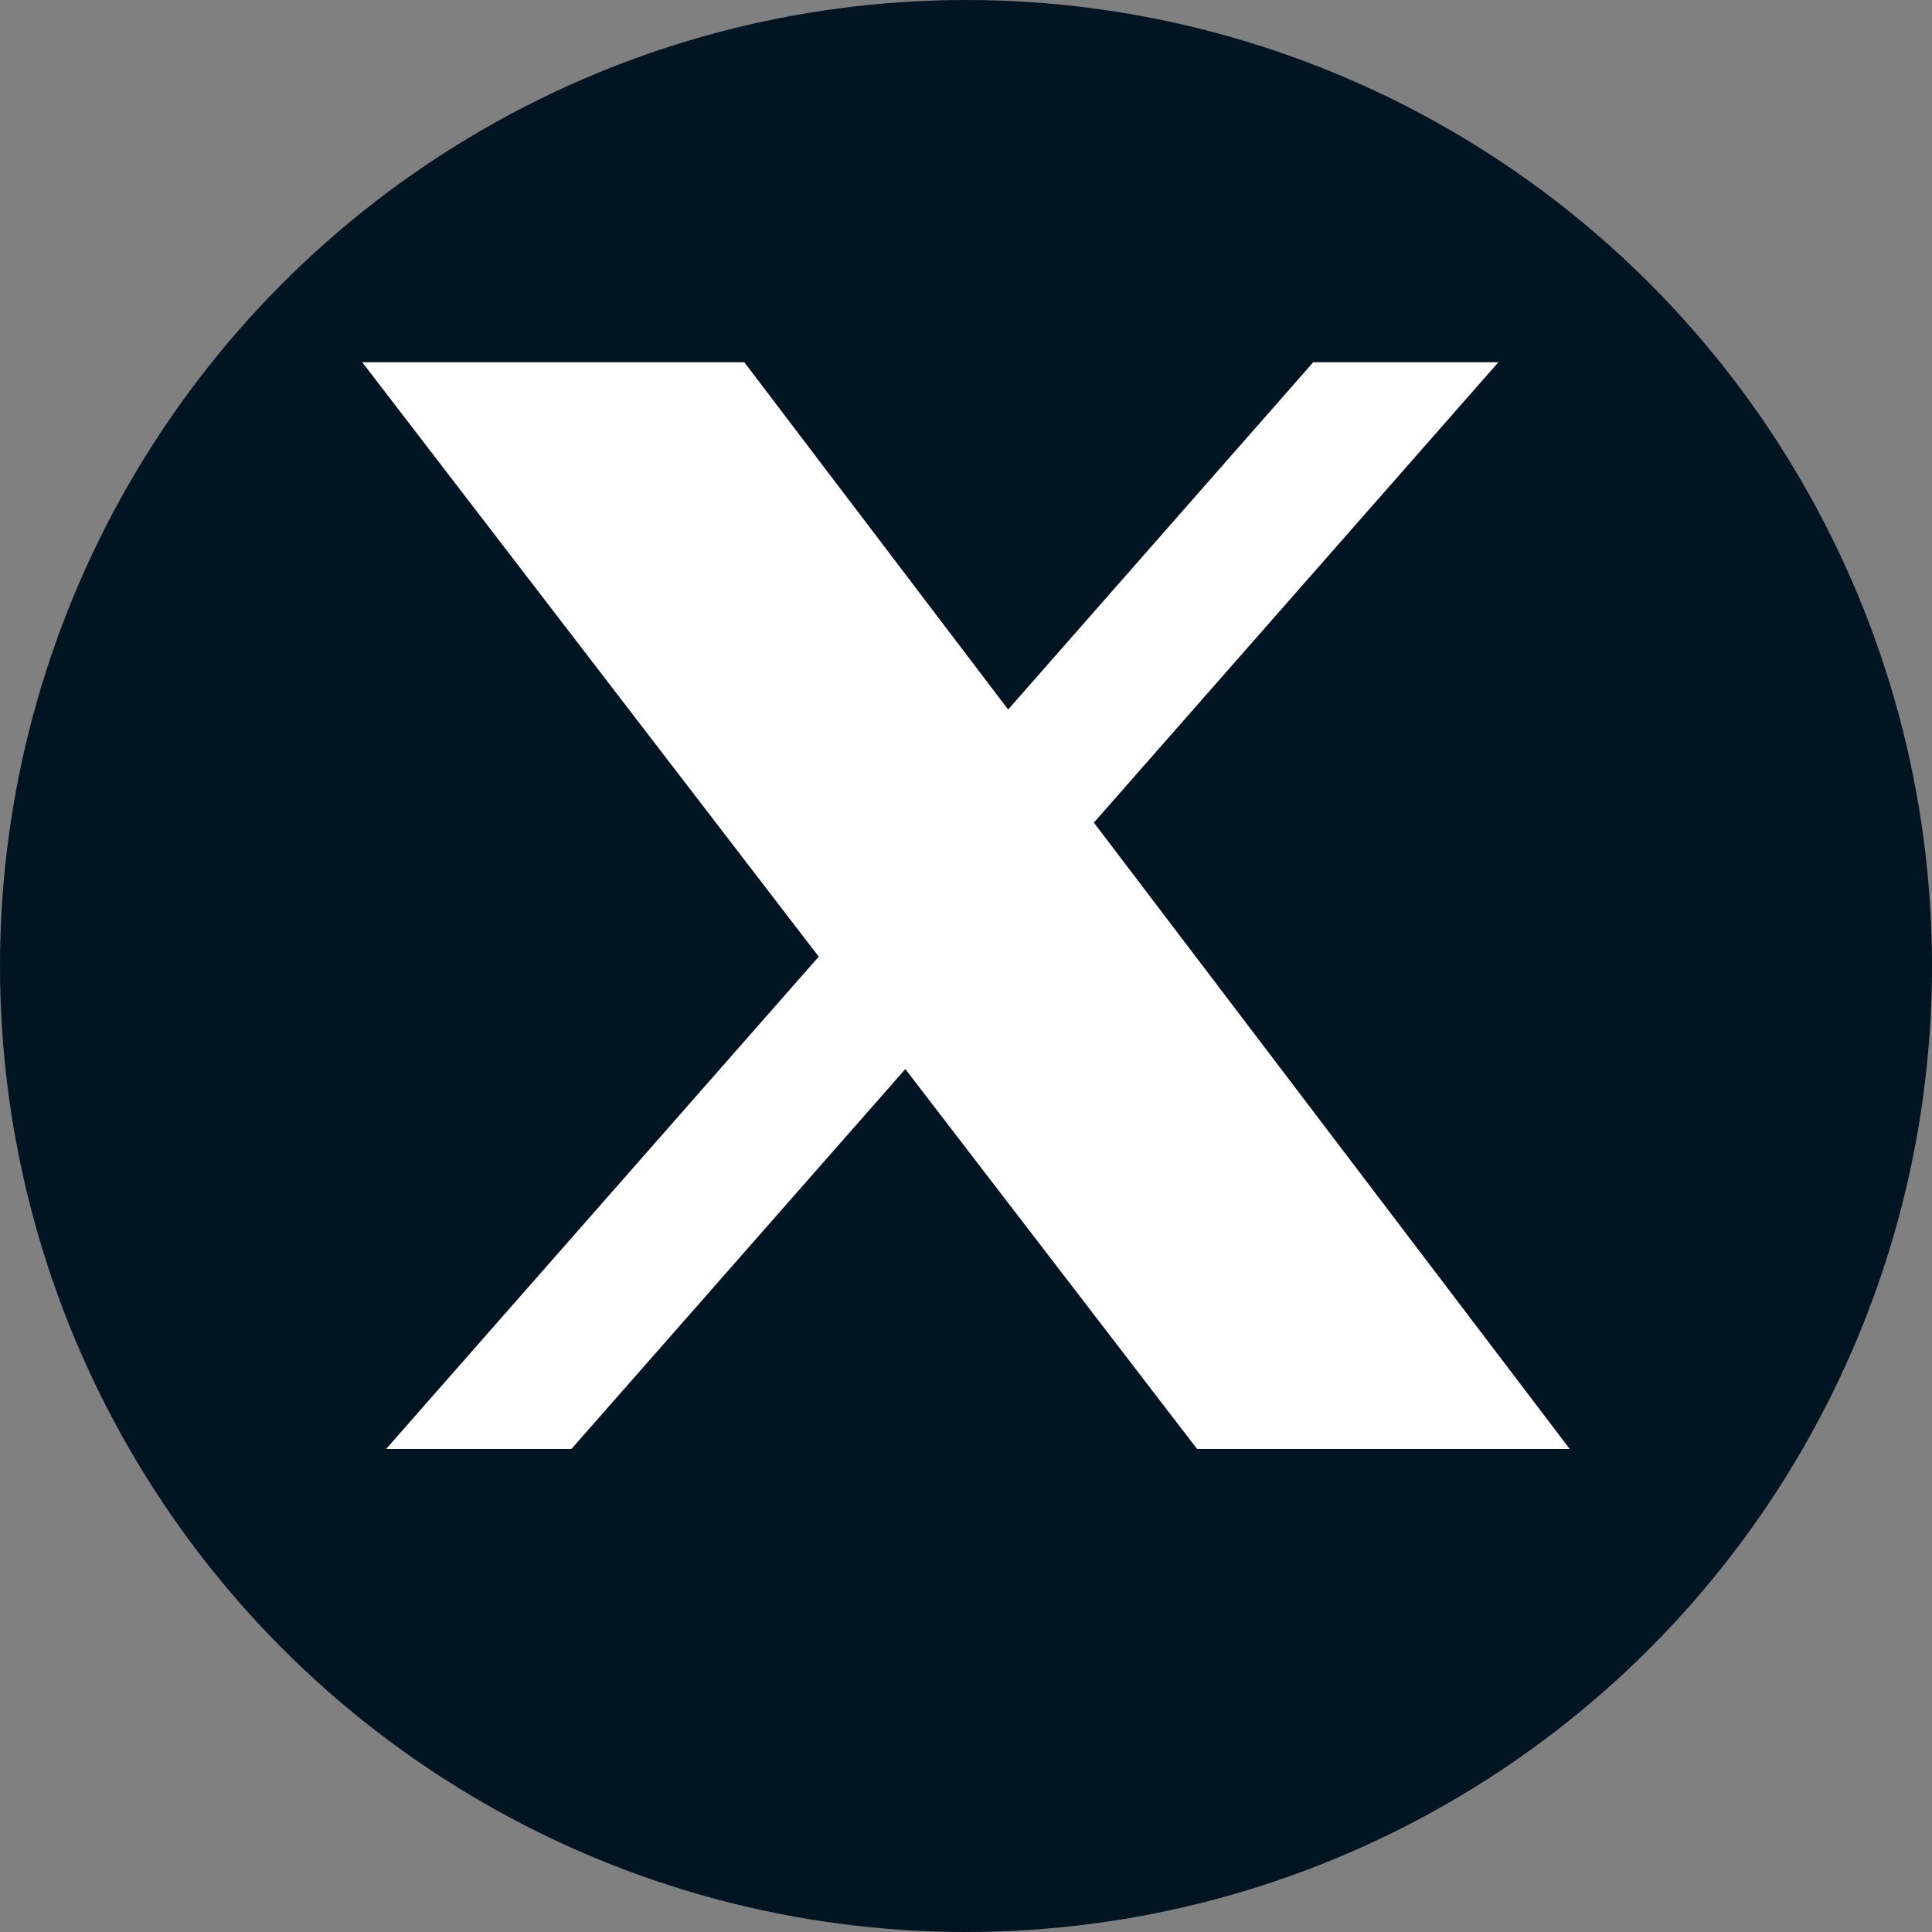 <svg xmlns="http://www.w3.org/2000/svg" xmlns:xlink="http://www.w3.org/1999/xlink" fill="none" version="1.1" width="32" height="32" viewBox="0 0 32 32"><rect x="0" y="0" width="32" height="32" fill="#808080" stroke="none"/><g><g><ellipse cx="16" cy="16" rx="16" ry="16" fill="#001421" fill-opacity="1"/></g><g><path d="M21.751,6L24.818,6L18.118,13.625L26,24L19.828,24L14.995,17.707L9.464,24L6.395,24L13.561,15.845L6,6L12.328,6L16.698,11.752L21.751,6Z" fill="#FFFFFF" fill-opacity="1" style="mix-blend-mode:passthrough"/></g></g></svg>
